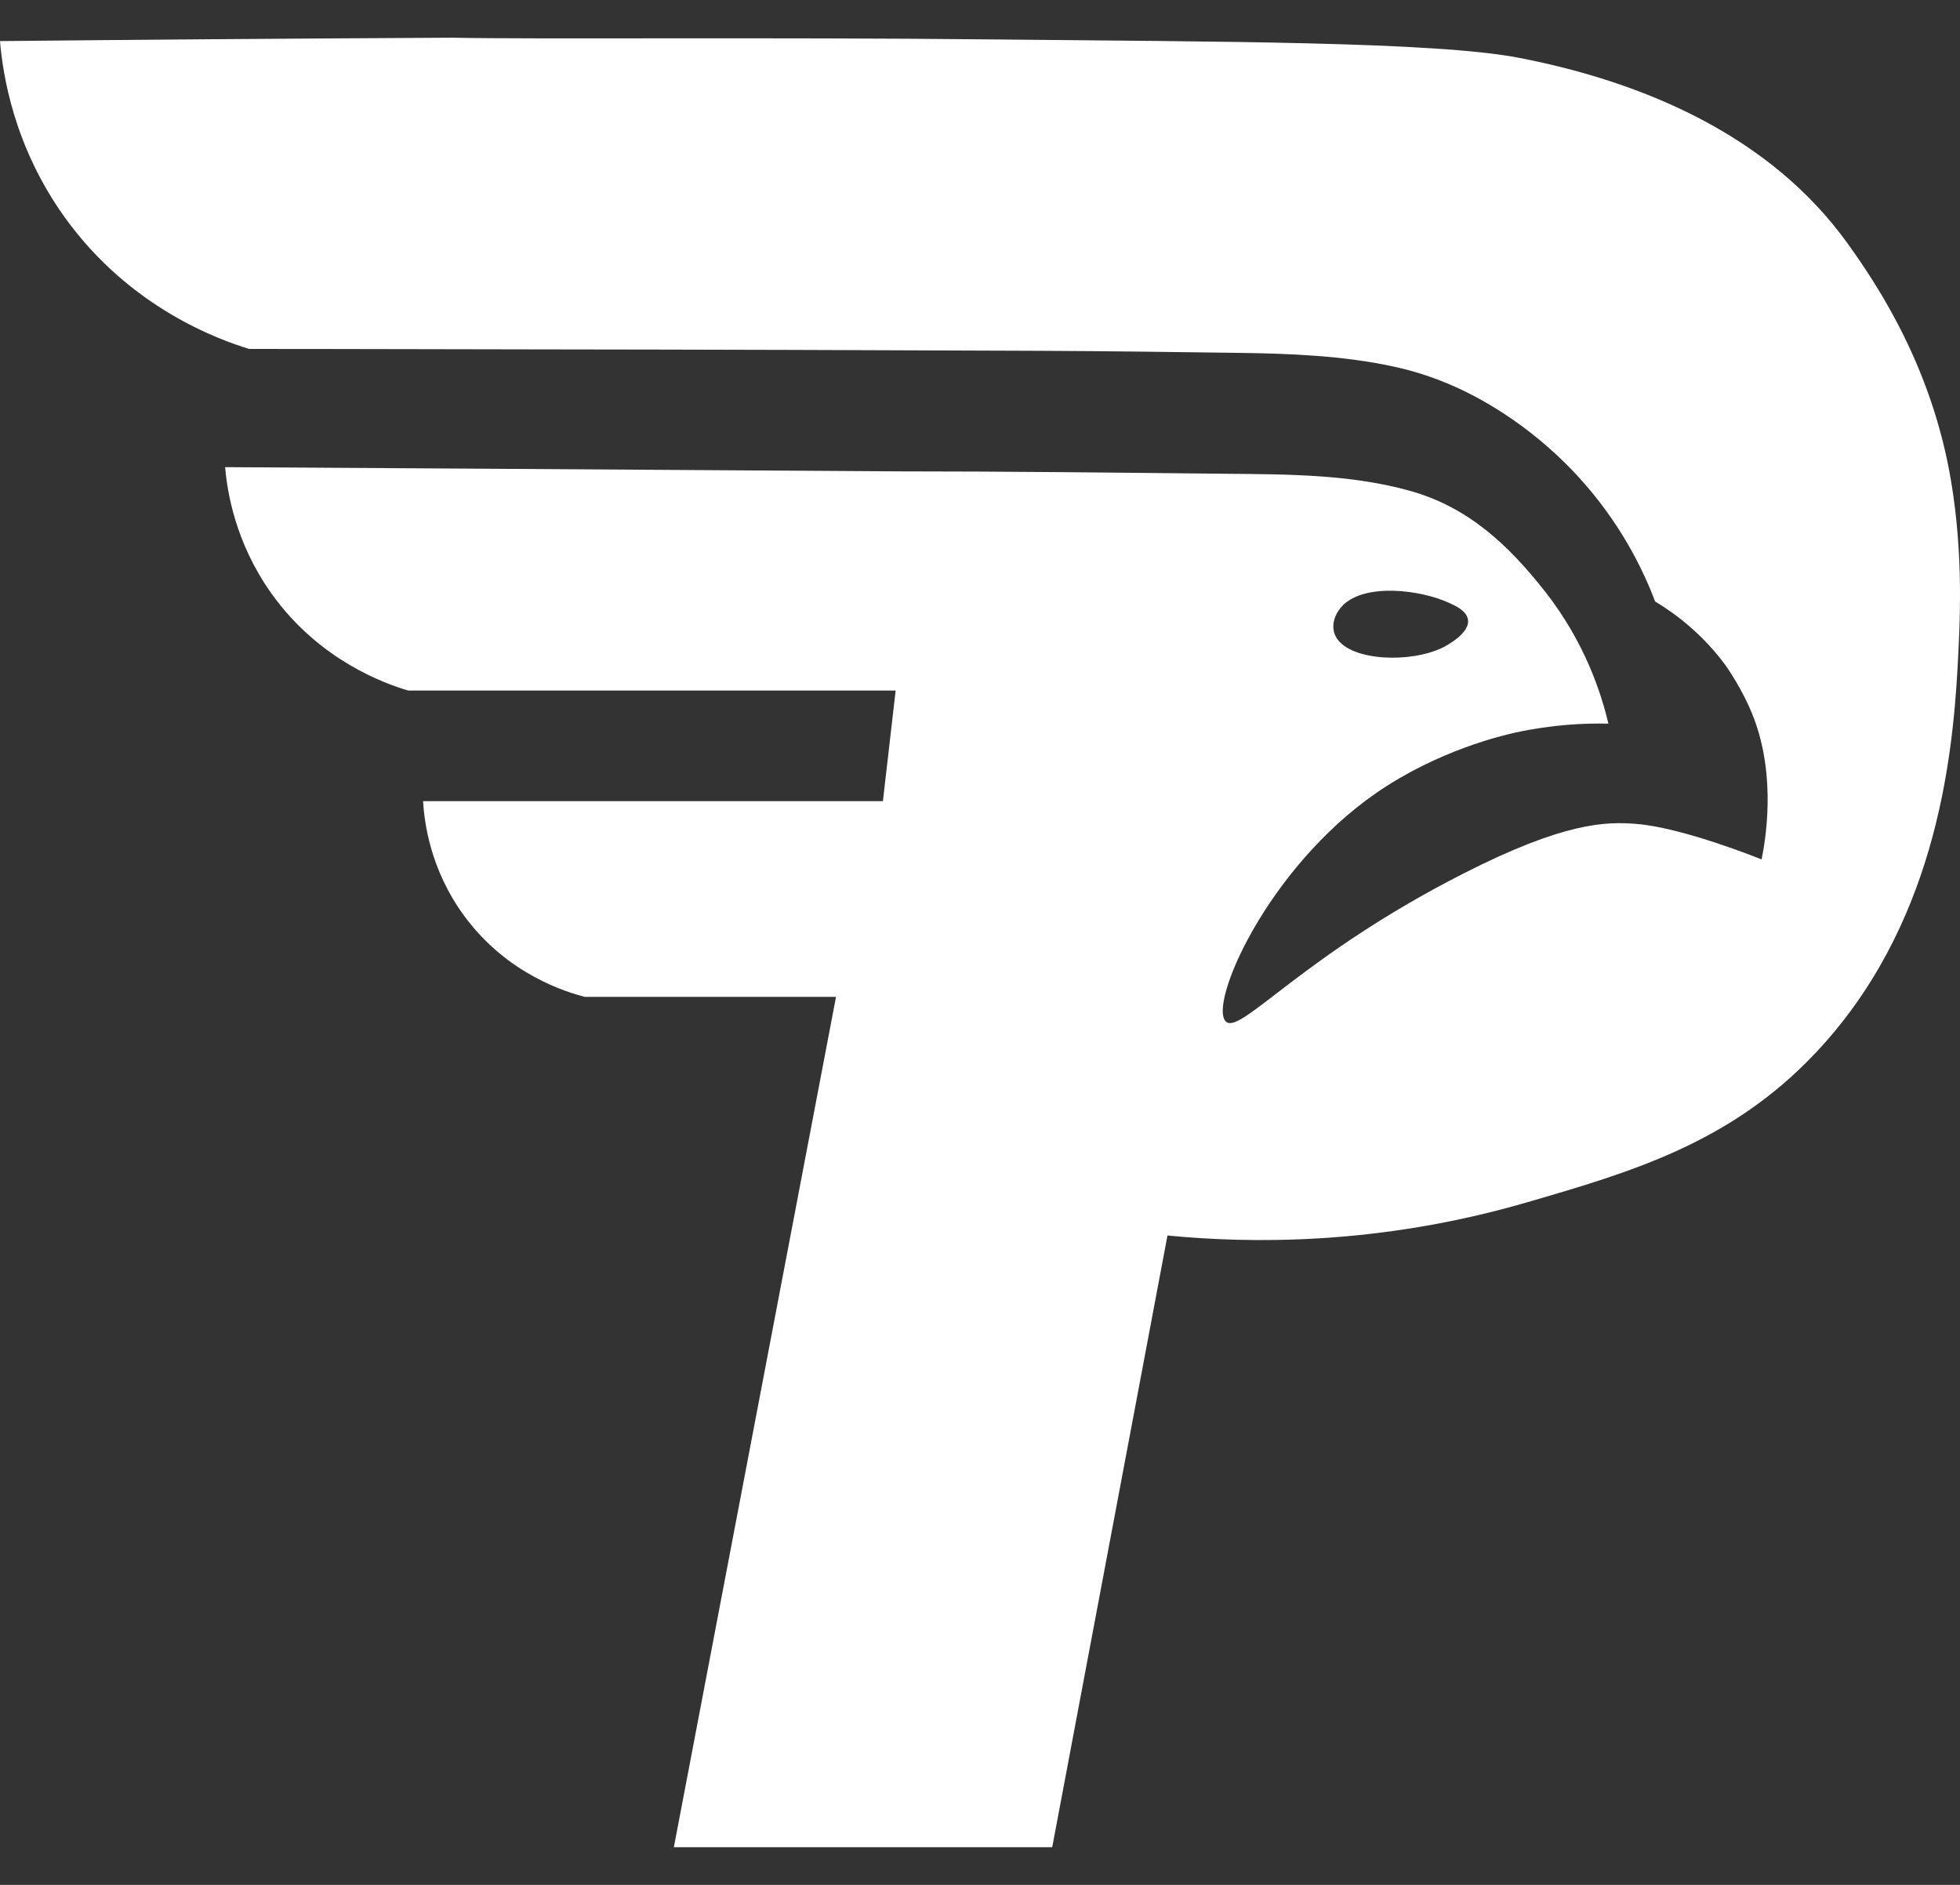 <svg width="26" height="25" viewBox="0 0 26 25" fill="none" xmlns="http://www.w3.org/2000/svg">
<rect x="0" y="0" width="26" height="25" fill="#333333" stroke="none"/>
<path d="M25.881 6.377C25.631 4.891 24.937 3.822 24.501 3.218C23.48 1.805 21.819 1.09 20.151 0.767C19.036 0.551 16.155 0.553 13.181 0.523C10.208 0.492 7.118 0.523 6.001 0.5C3.712 0.512 1.689 0.528 0 0.545C0.037 0.981 0.179 1.94 0.865 2.891C1.729 4.088 2.904 4.505 3.304 4.628C3.667 4.628 4.031 4.629 4.394 4.629C5.29 4.63 6.188 4.632 7.084 4.634C8.227 4.635 9.369 4.638 10.511 4.641C11.61 4.644 12.708 4.648 13.807 4.653C14.675 4.657 15.543 4.668 16.411 4.68C17.098 4.689 17.812 4.715 18.486 4.862C18.777 4.924 19.059 5.019 19.329 5.142C19.554 5.245 20.252 5.584 20.92 6.305C21.505 6.937 21.805 7.579 21.956 7.978C22.085 8.055 22.245 8.163 22.413 8.309C22.671 8.532 22.829 8.742 22.884 8.816C22.896 8.833 23.12 9.144 23.263 9.519C23.568 10.316 23.416 11.164 23.368 11.399C23.368 11.399 22.349 10.984 21.719 10.929C21.296 10.892 20.74 10.91 19.409 11.588C17.285 12.669 16.465 13.716 16.266 13.553C16.017 13.347 16.794 11.526 18.263 10.513C19.083 9.948 19.95 9.75 20.1 9.717C20.594 9.609 21.023 9.591 21.336 9.598C21.244 9.209 21.03 8.524 20.492 7.841C20.005 7.223 19.472 6.724 18.7 6.509C17.92 6.292 17.089 6.291 16.285 6.284C14.826 6.269 13.367 6.252 11.908 6.252C9.928 6.239 7.947 6.227 5.967 6.214C4.973 6.208 3.979 6.202 2.986 6.196C3.014 6.517 3.119 7.196 3.601 7.872C4.239 8.767 5.122 9.072 5.414 9.159H11.881L11.712 10.626H5.612C5.628 10.89 5.701 11.53 6.162 12.153C6.733 12.928 7.521 13.161 7.758 13.222H11.09L8.939 24.5H13.958L15.487 16.387C16.544 16.49 18.265 16.527 20.256 15.947C21.635 15.546 22.947 15.164 24.072 13.978C25.652 12.314 25.898 10.14 25.969 8.834C26 8.254 26.048 7.374 25.881 6.377V6.377ZM17.817 8.025C18.118 7.733 18.843 7.822 19.222 7.996C19.311 8.036 19.443 8.098 19.47 8.203C19.52 8.396 19.169 8.573 19.14 8.588C18.709 8.799 17.931 8.766 17.735 8.469C17.639 8.325 17.698 8.142 17.817 8.026V8.025Z" fill="white"/>
</svg>
